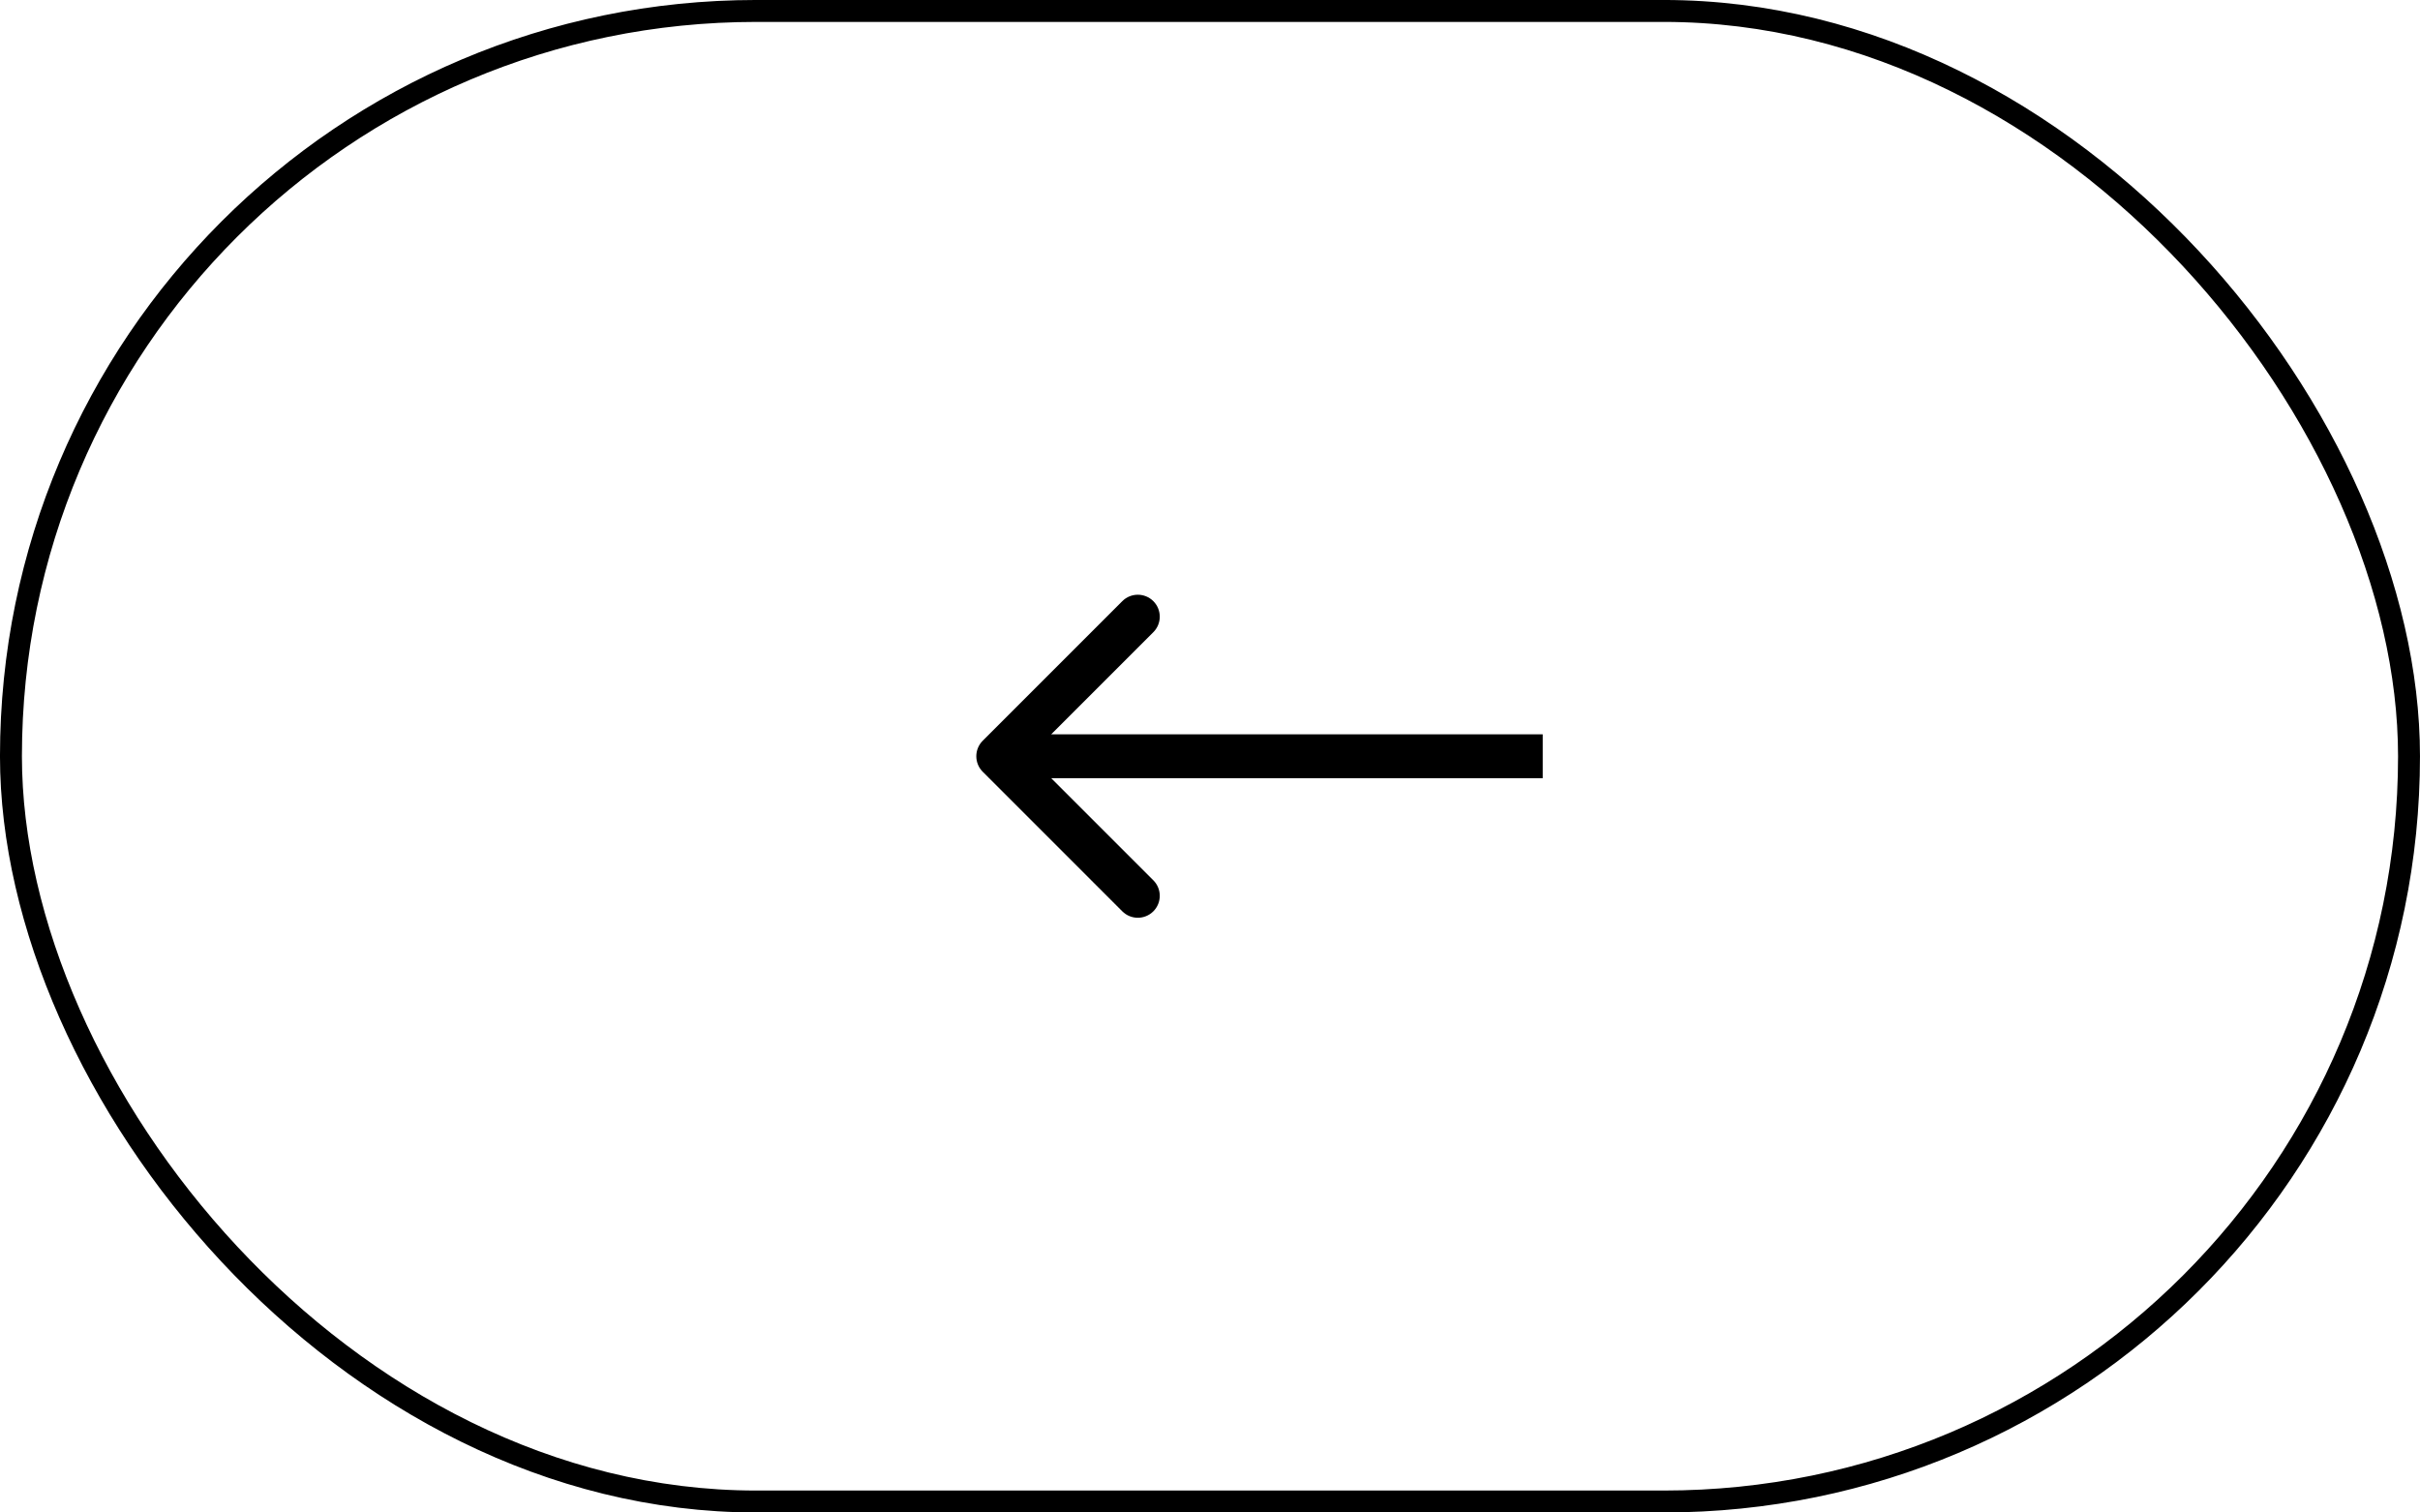 <?xml version="1.0" encoding="UTF-8"?> <svg xmlns="http://www.w3.org/2000/svg" width="80" height="50" viewBox="0 0 80 50" fill="none"><rect x="0.362" y="0.362" width="79.275" height="49.275" rx="24.637" stroke="black" stroke-width="0.725"></rect><path d="M32.487 24.487C32.204 24.77 32.204 25.23 32.487 25.513L37.101 30.127C37.384 30.41 37.843 30.41 38.127 30.127C38.41 29.843 38.41 29.384 38.127 29.101L34.025 25L38.127 20.899C38.41 20.616 38.41 20.157 38.127 19.873C37.843 19.59 37.384 19.59 37.101 19.873L32.487 24.487ZM51 25V24.275L33 24.275V25V25.725L51 25.725V25Z" fill="black"></path></svg> 
